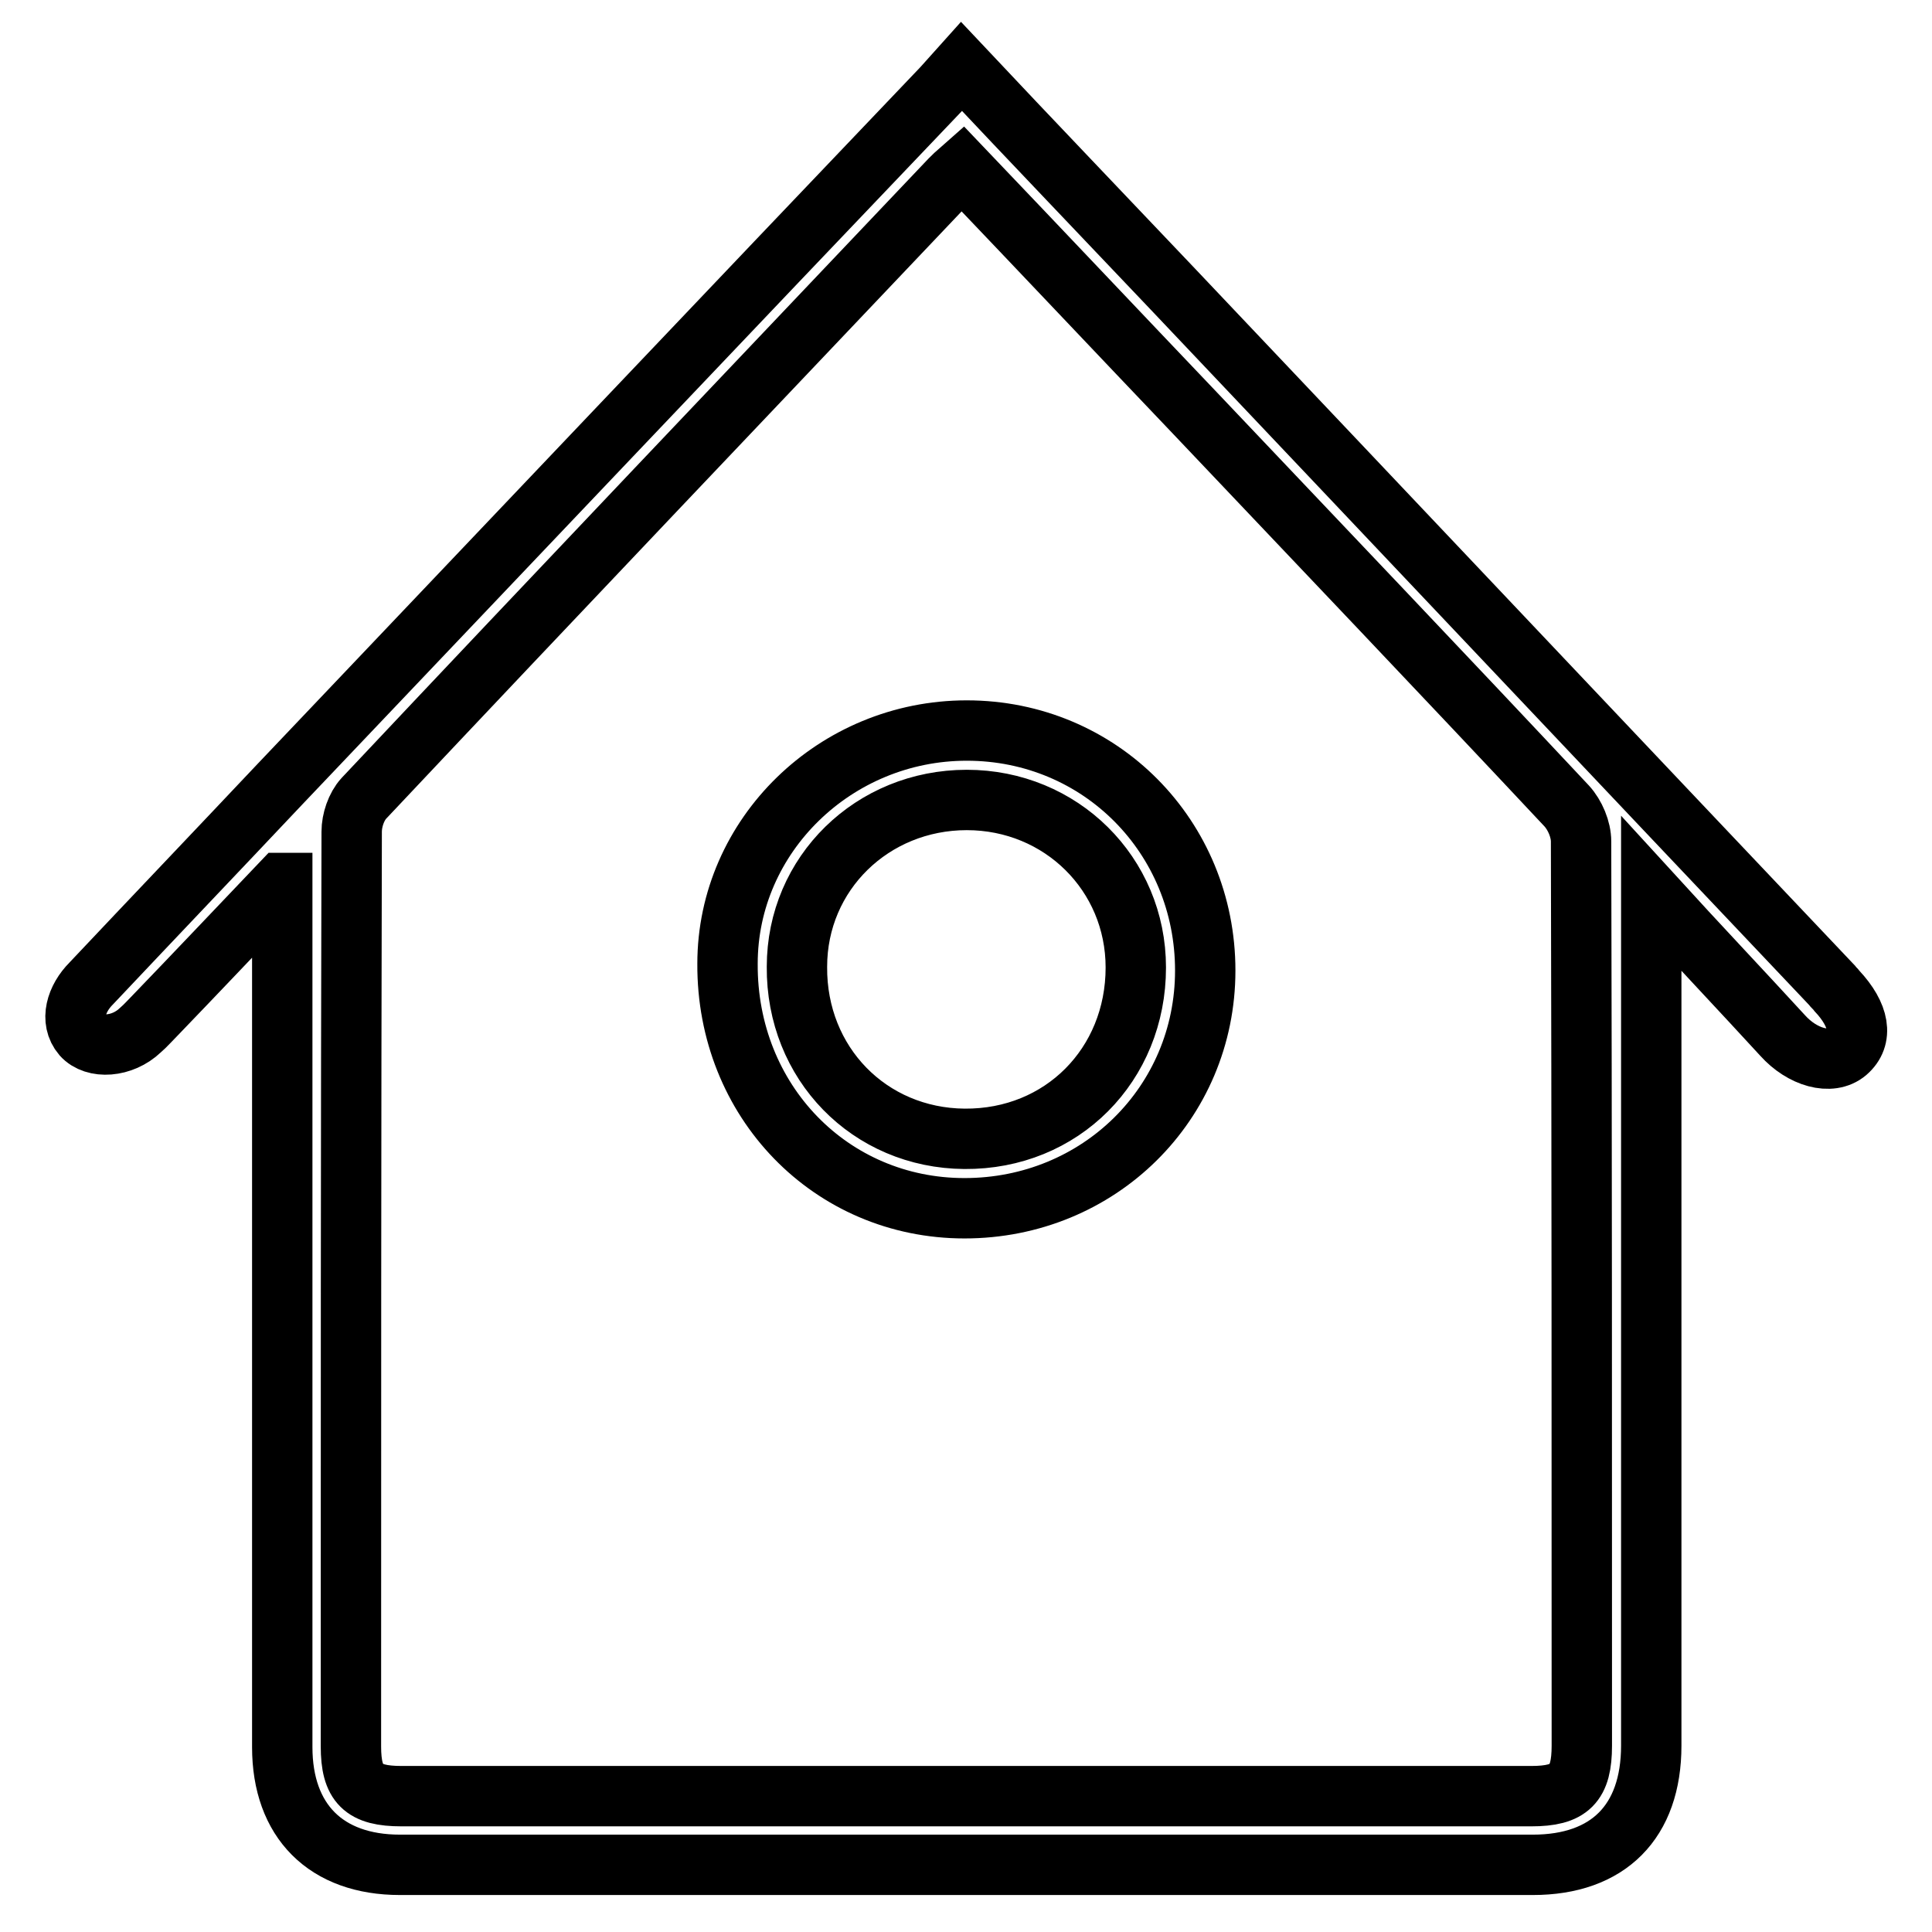 <?xml version="1.0" encoding="utf-8"?>
<!-- Svg Vector Icons : http://www.onlinewebfonts.com/icon -->
<!DOCTYPE svg PUBLIC "-//W3C//DTD SVG 1.1//EN" "http://www.w3.org/Graphics/SVG/1.1/DTD/svg11.dtd">
<svg version="1.1" xmlns="http://www.w3.org/2000/svg" xmlns:xlink="http://www.w3.org/1999/xlink" x="0px" y="0px" viewBox="0 0 256 256" enable-background="new 0 0 256 256" xml:space="preserve">
<g> <path stroke-width="8" fill-opacity="0" stroke="#000000"  d="M37.3,117c-6.1,6.4-11.4,12-16.7,17.5c-0.7,0.7-1.3,1.4-2,2c-2.4,2.3-6.1,2.5-7.7,0.7 c-1.7-2-0.8-4.9,1.2-6.9c8.3-8.8,16.7-17.6,25-26.4c29.3-30.8,58.5-61.6,87.8-92.3c0.8-0.9,1.6-1.8,2.5-2.8 c9.5,10.1,18.8,19.8,28,29.5c29.1,30.7,58.2,61.5,87.3,92.2c0.2,0.3,0.5,0.5,0.7,0.8c3,3.2,3.5,6.2,1.3,8.1 c-2.1,1.8-5.9,0.7-8.5-2.2c-5.5-6-11.1-11.9-17.4-18.8v4.6c0,36.1,0,72.2,0,108.3c0,10.1-5.7,15.8-15.7,15.8c-50,0-100,0-150.1,0 c-9.8,0-15.6-5.8-15.6-15.6c0-36.6,0-73.2,0-109.8V117L37.3,117z M127.5,22.3c-0.8,0.7-1.2,1.1-1.6,1.5 c-25.9,27.3-51.9,54.6-77.7,82c-1,1.1-1.6,2.9-1.6,4.4c-0.1,40.4-0.1,80.8-0.1,121.2c0,5,1.6,6.6,6.7,6.6c49.9,0,99.8,0,149.7,0 c5.1,0,6.7-1.6,6.7-6.7c0-39.9,0-79.9-0.1-119.8c0-1.6-0.8-3.5-1.9-4.7c-16.3-17.4-32.8-34.7-49.2-52 C148.2,44.1,138,33.3,127.5,22.3L127.5,22.3z"/> <path stroke-width="8" fill-opacity="0" stroke="#000000"  d="M128.1,96.8c17.7,0,31.6,14.1,31.6,31.8c0,17.6-14.1,31.5-31.9,31.5c-17.7,0-31.5-14.2-31.4-32.4 C96.4,110.7,110.7,96.8,128.1,96.8L128.1,96.8z M128.1,106c-12.5,0-22.5,9.7-22.5,22.1c-0.1,12.8,9.6,22.7,22.2,22.8 c12.9,0.1,22.7-9.8,22.7-22.7C150.5,115.8,140.6,106,128.1,106L128.1,106z"/></g>
</svg>
